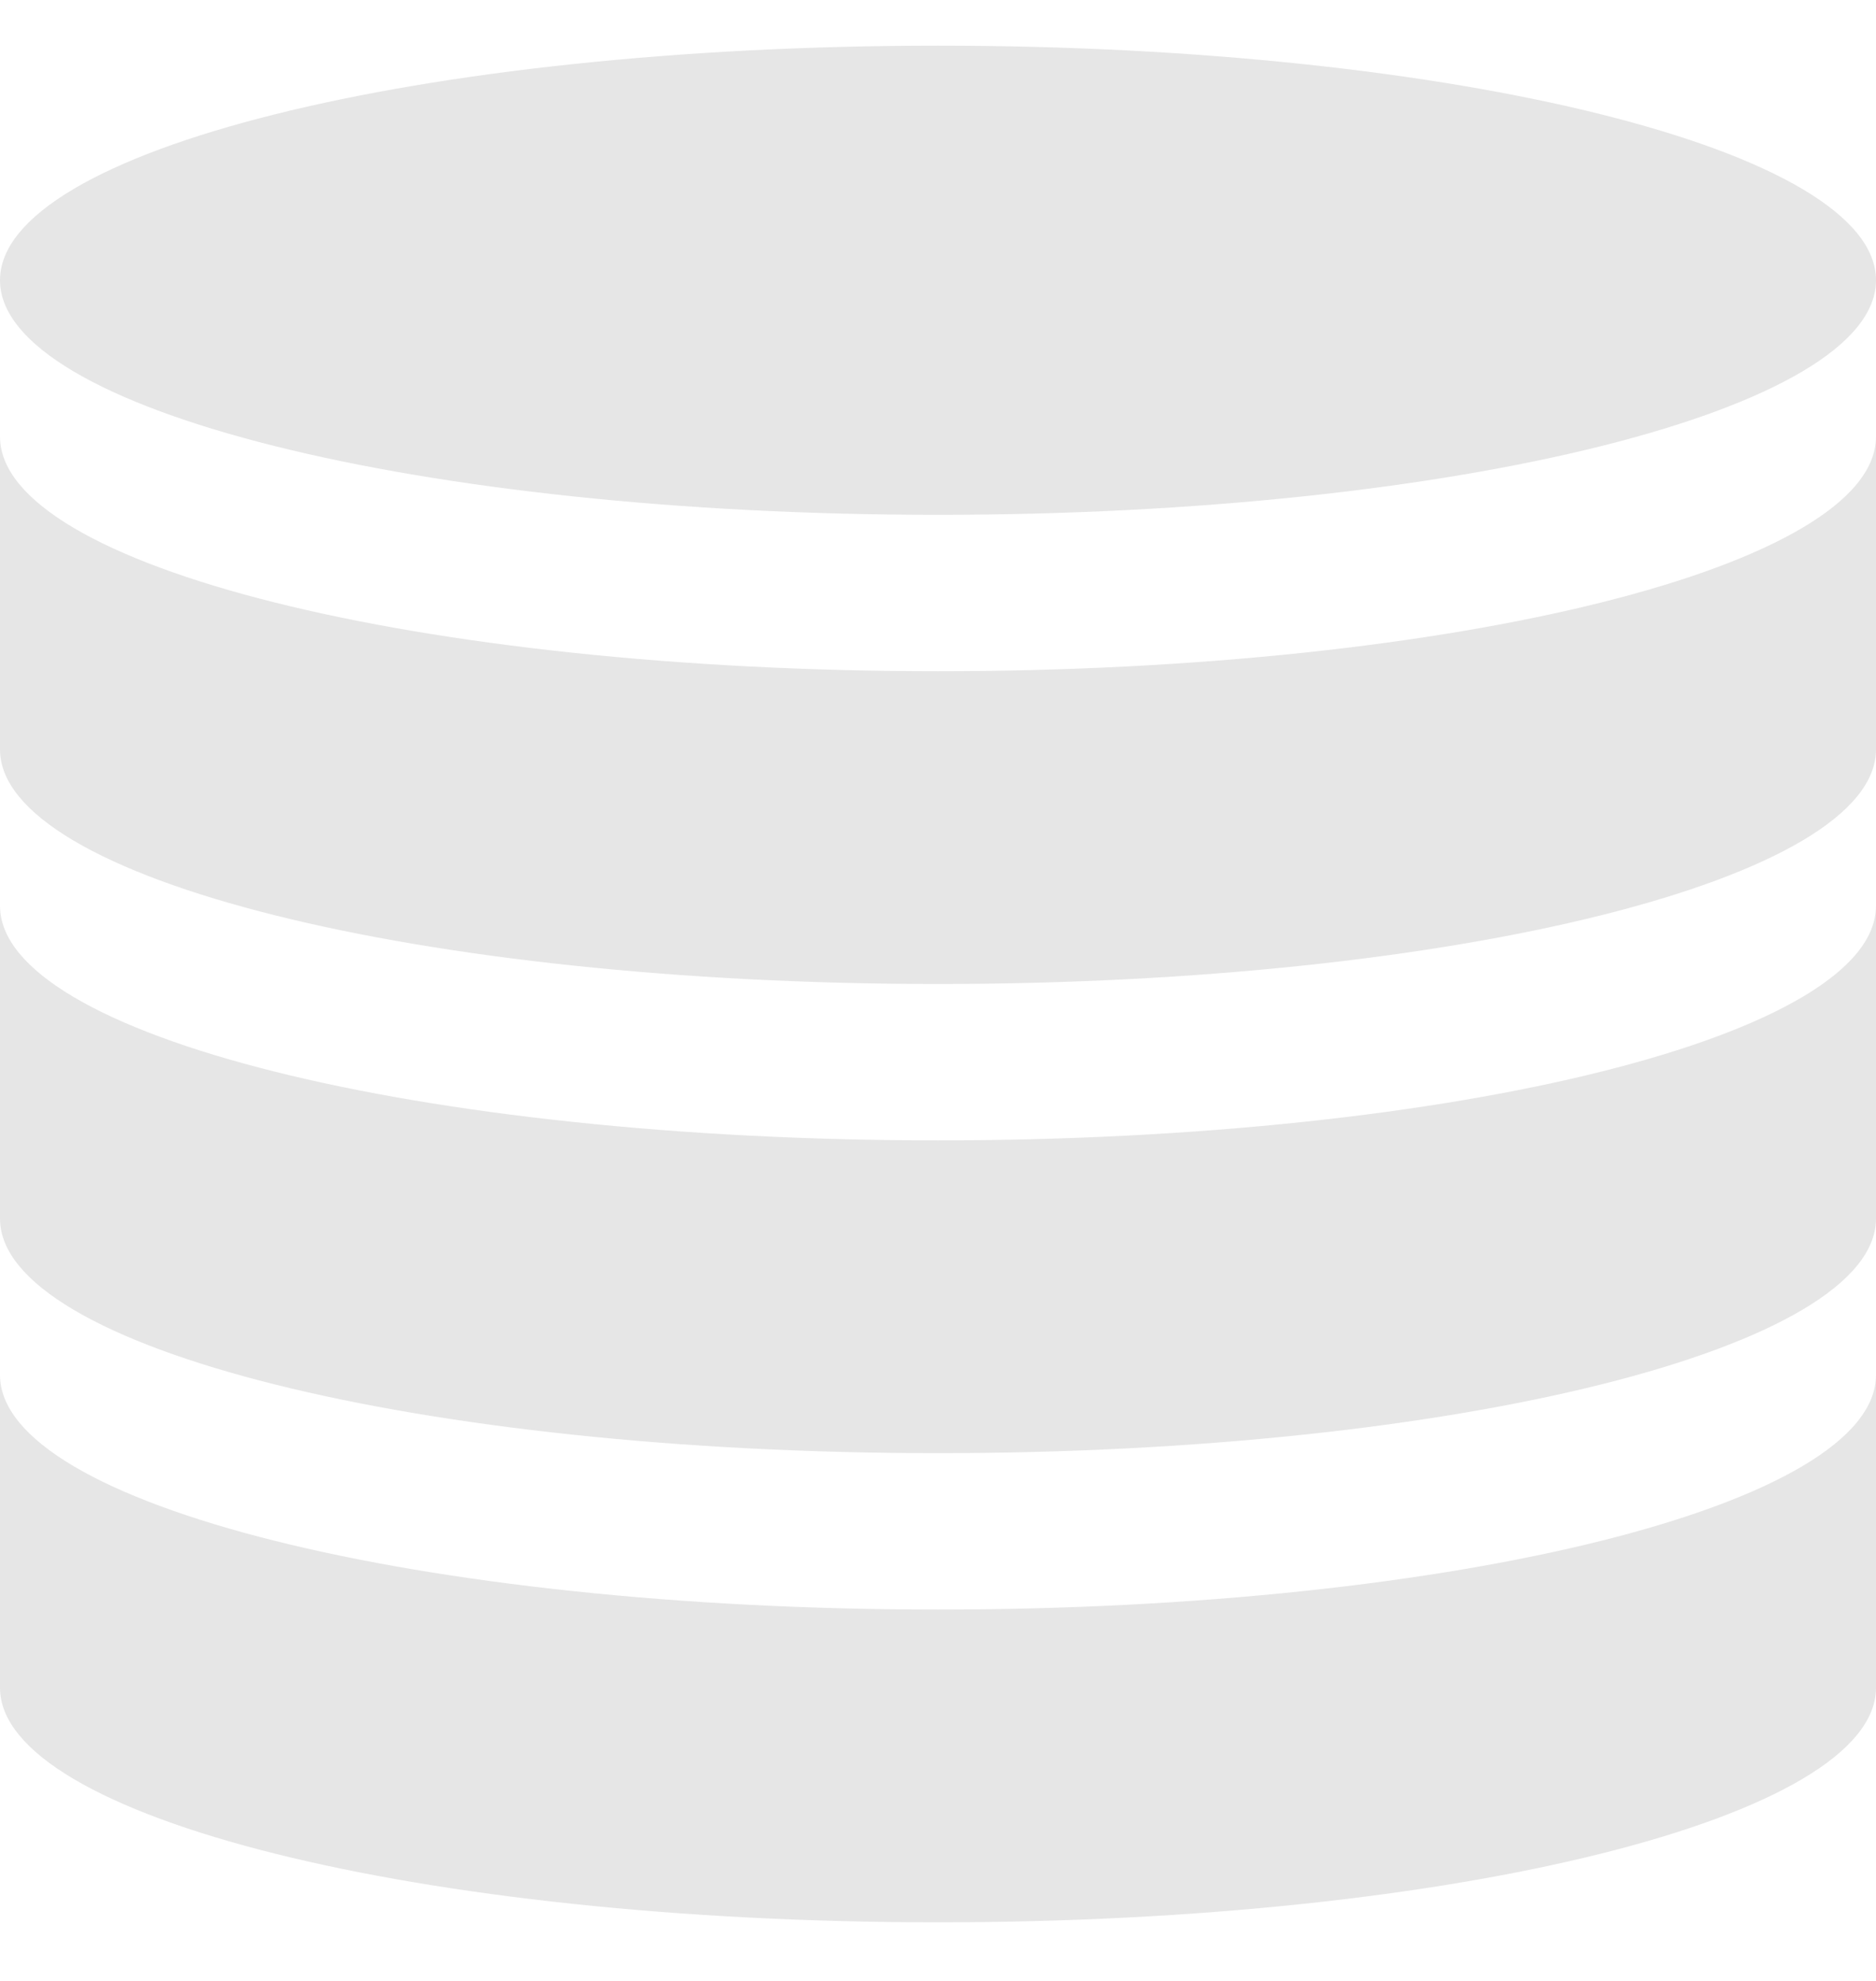 <svg width="18" height="19" viewBox="0 0 18 19" fill="none" xmlns="http://www.w3.org/2000/svg">
<g clip-path="url(#clip0_167_2764)">
<path d="M18 2.688C18 3.93 13.969 4.938 9 4.938C4.031 4.938 0 3.93 0 2.688C0 1.445 4.031 0.438 9 0.438C13.969 0.438 18 1.445 18 2.688Z" fill="#E6E6E6"/>
<path d="M9 6.438C4.031 6.438 0 5.43 0 4.188V7.188C0 8.43 4.031 9.438 9 9.438C13.969 9.438 18 8.43 18 7.188V4.188C18 5.43 13.969 6.438 9 6.438Z" fill="#E6E6E6"/>
<path d="M9 10.938C4.031 10.938 0 9.93 0 8.688V11.688C0 12.93 4.031 13.938 9 13.938C13.969 13.938 18 12.93 18 11.688V8.688C18 9.93 13.969 10.938 9 10.938Z" fill="#E6E6E6"/>
<path d="M9 15.438C4.031 15.438 0 14.43 0 13.188V16.188C0 17.43 4.031 18.438 9 18.438C13.969 18.438 18 17.43 18 16.188V13.188C18 14.43 13.969 15.438 9 15.438Z" fill="#E6E6E6"/>
</g>
<defs>
<clipPath id="clip0_167_2764">
<rect width="18" height="18" fill="white" transform="translate(0 0.438)"/>
</clipPath>
</defs>
</svg>
